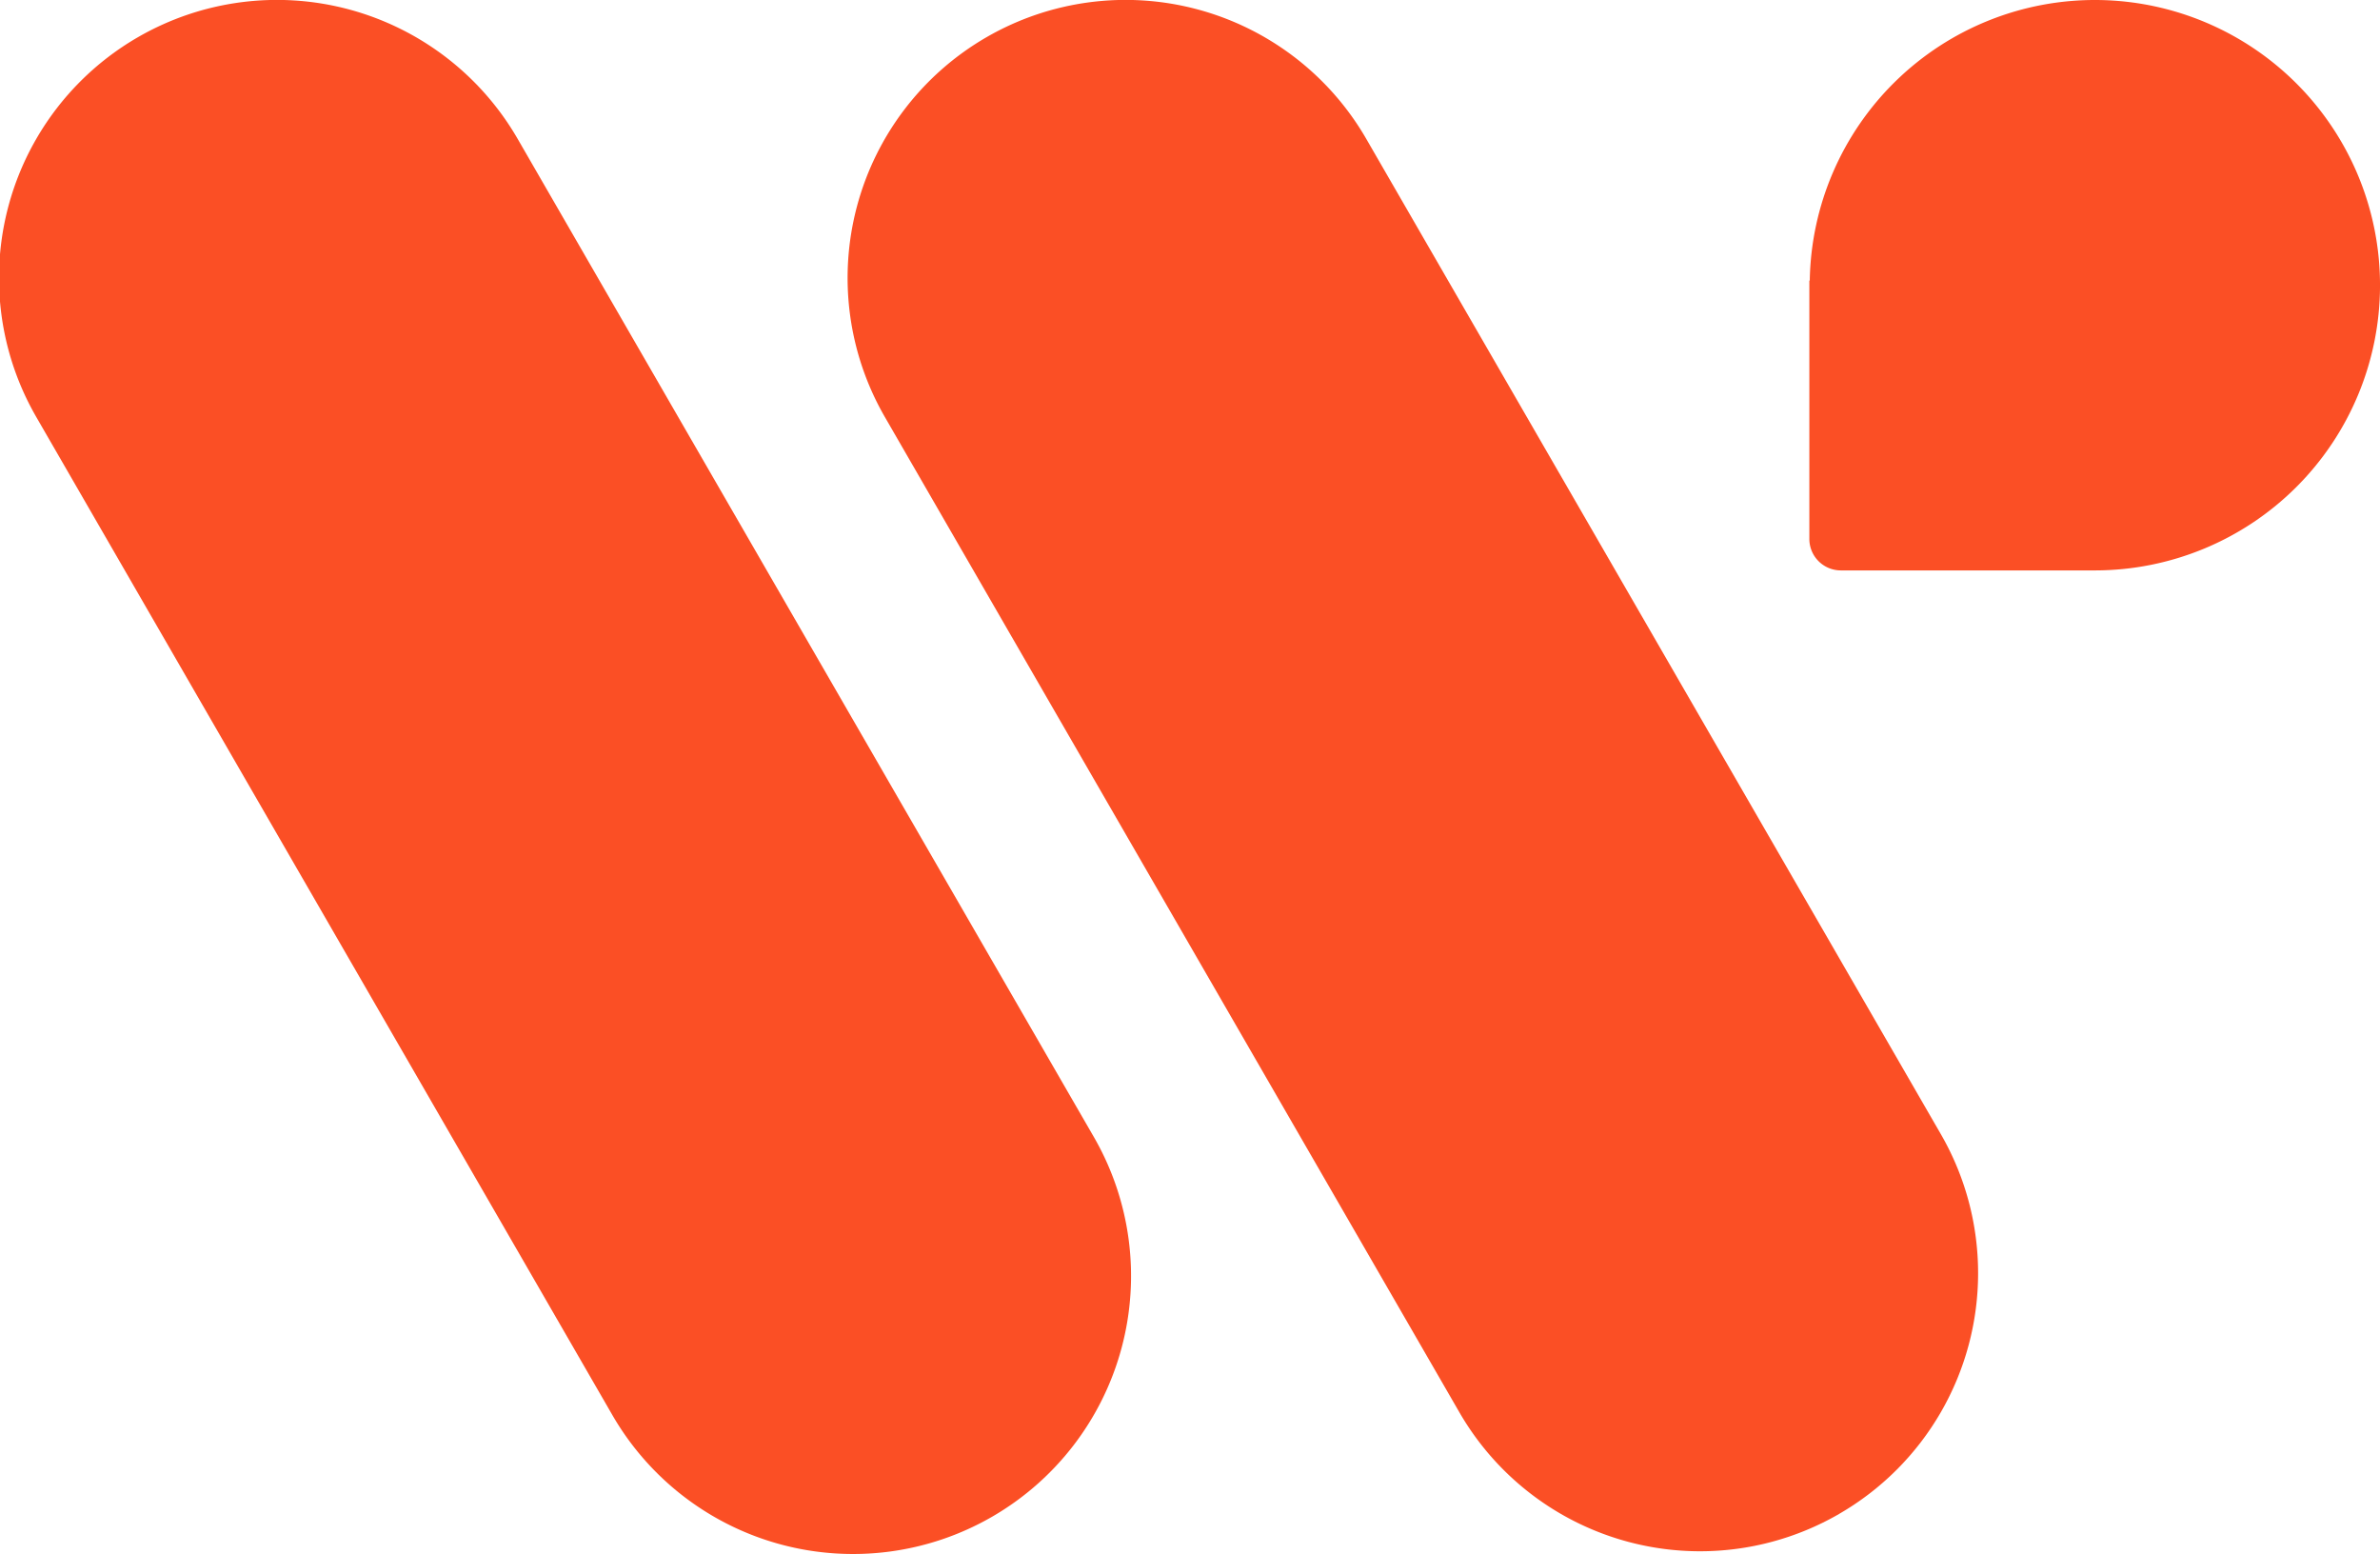 <?xml version="1.0" encoding="UTF-8"?> <svg xmlns="http://www.w3.org/2000/svg" width="96.78" height="63.181" viewBox="0 0 96.78 63.181"><g id="Grupo_116" data-name="Grupo 116" transform="translate(48.39 31.59)"><g id="Grupo_116-2" data-name="Grupo 116" transform="translate(-48.39 -31.59)"><path id="Caminho_116" data-name="Caminho 116" d="M40.341,61.657h0A11.305,11.305,0,0,1,24.9,57.52h0L1.473,16.943a11.3,11.3,0,0,1,19.579-11.3L44.479,46.215a11.305,11.305,0,0,1-4.138,15.442" transform="translate(0 0.007)" fill="#fb4f25"></path><path id="Caminho_117" data-name="Caminho 117" d="M71.231,61.544h0a11.3,11.3,0,0,1-15.441-4.137h0L32.428,16.943a11.3,11.3,0,0,1,19.58-11.3L75.369,46.1a11.3,11.3,0,0,1-4.137,15.442h0" transform="translate(3.552 0.007)" fill="#fb4f25"></path><path id="Caminho_118" data-name="Caminho 118" d="M66.017,11.413A11.595,11.595,0,1,1,77.607,23.19H67.284A1.28,1.28,0,0,1,66,21.912V11.4Z" transform="translate(7.575 0)" fill="#fb4f25"></path></g></g></svg> 